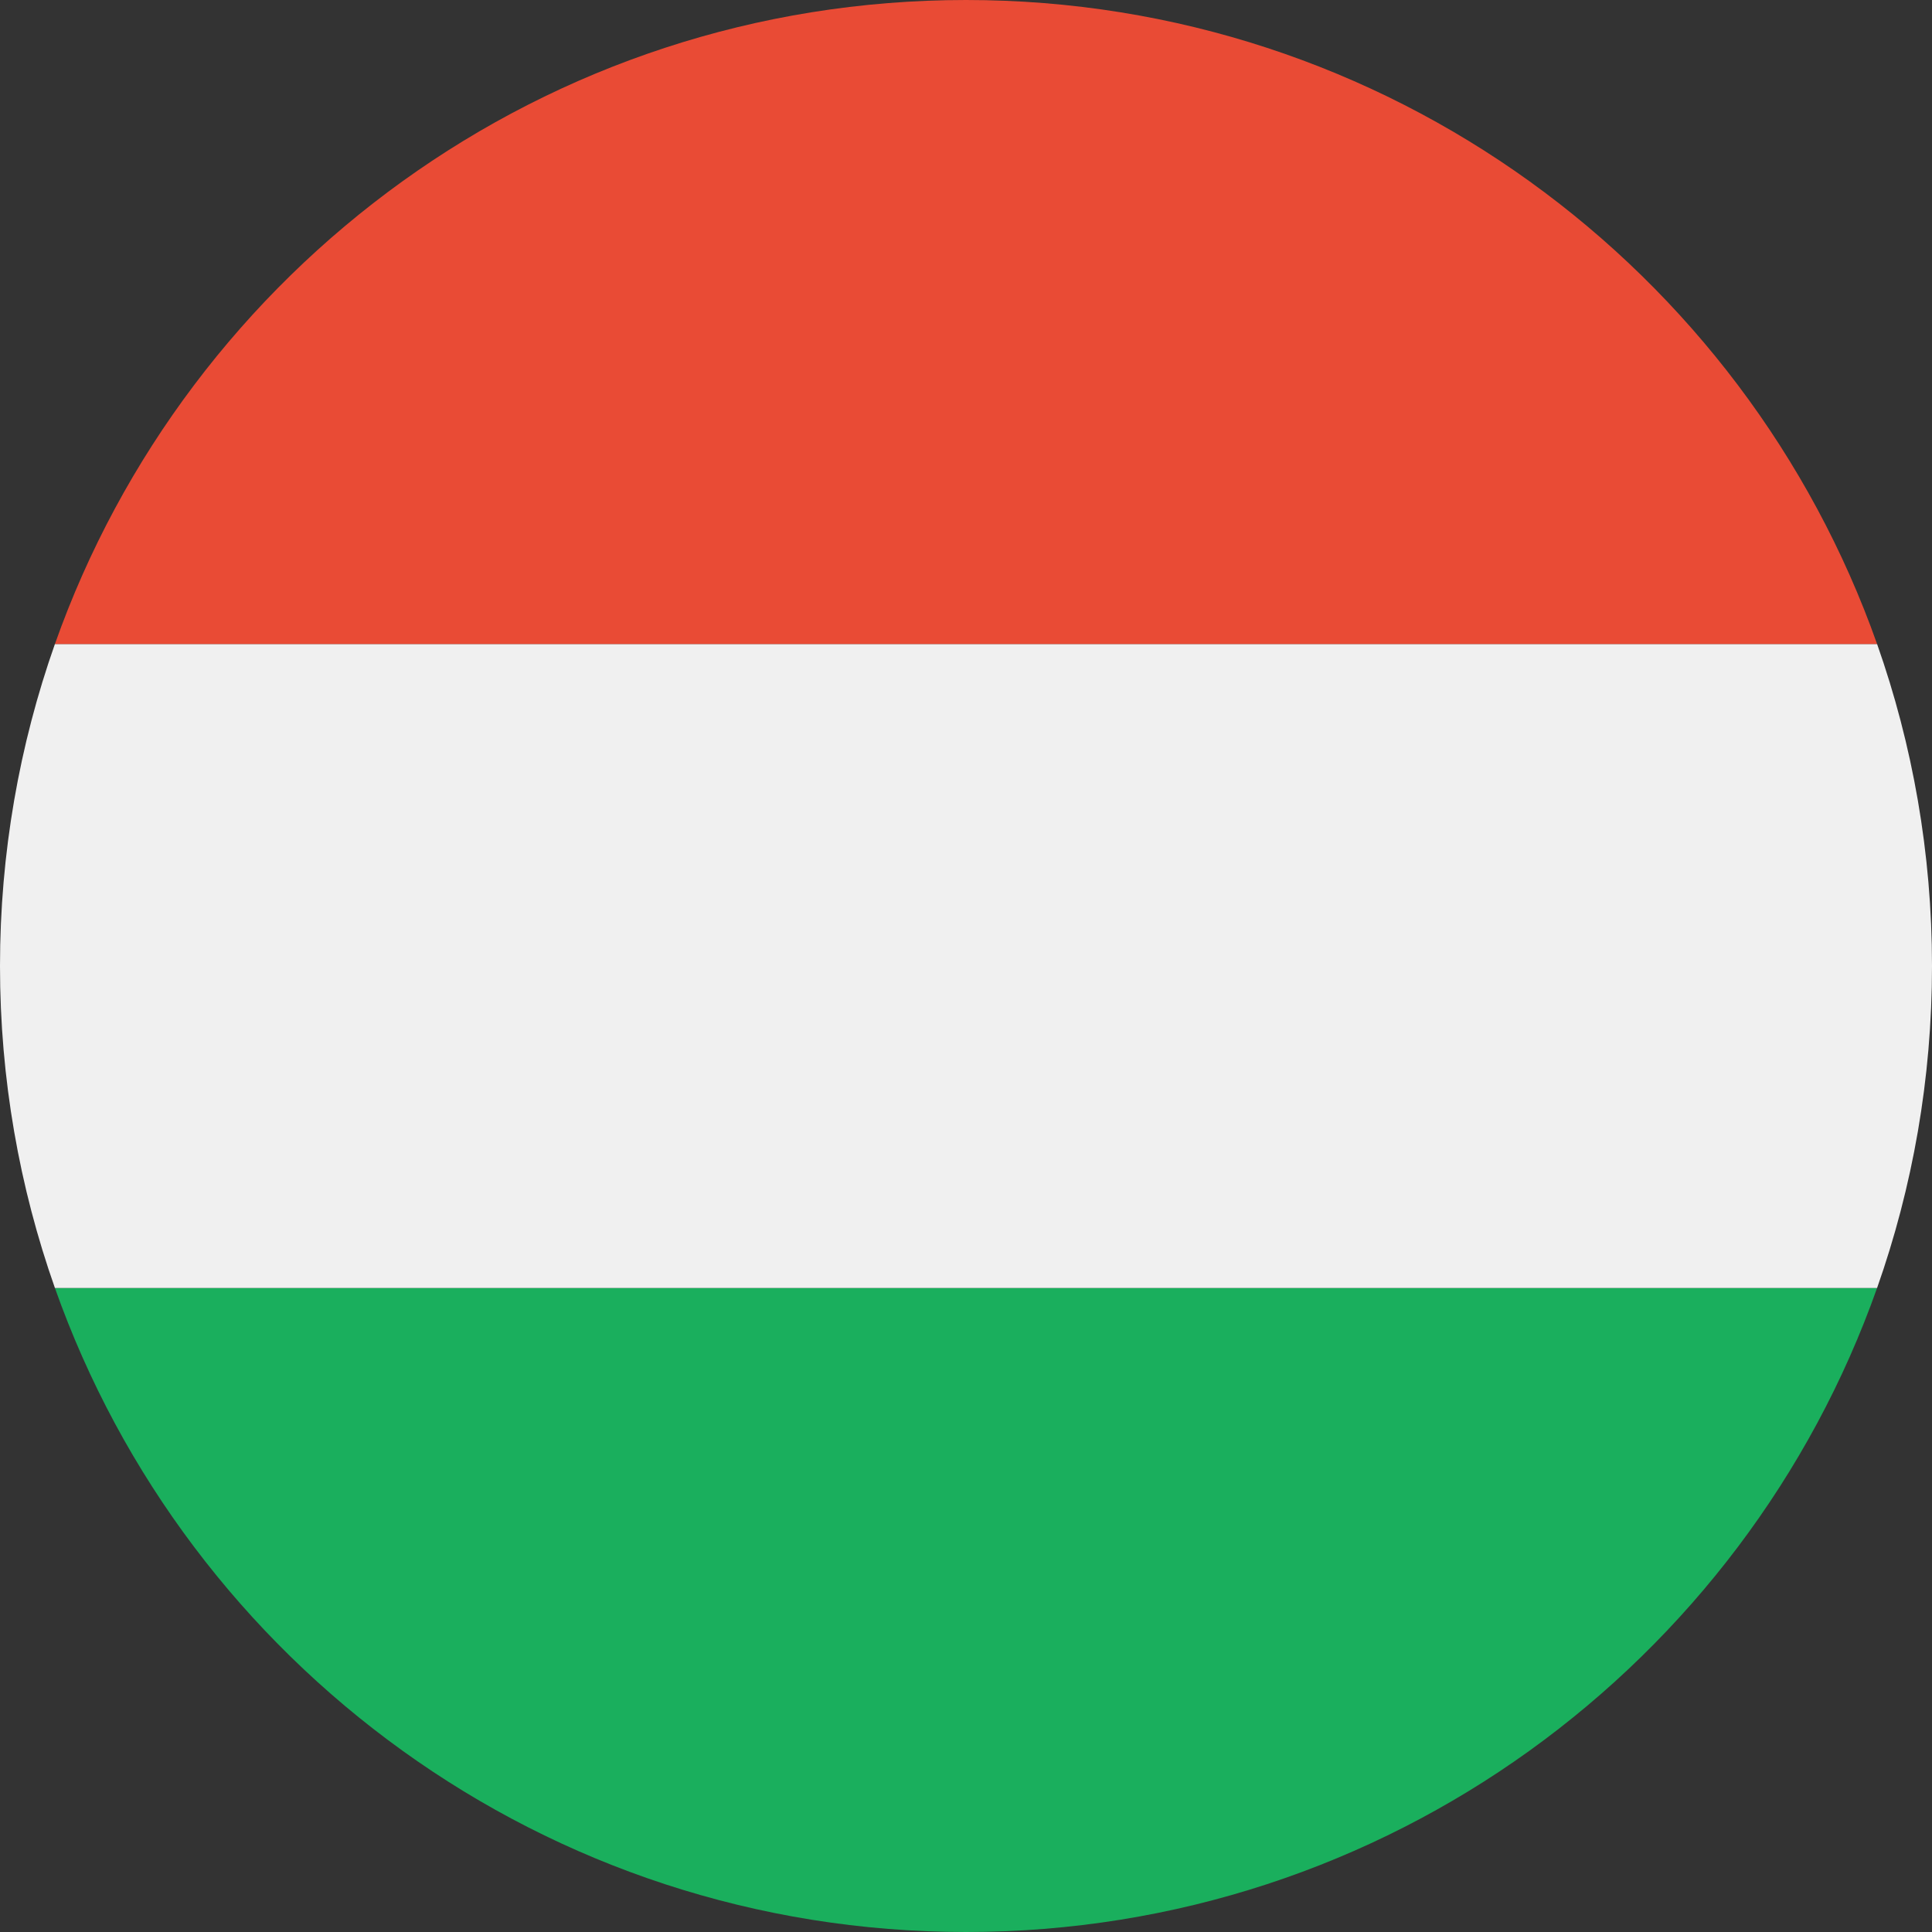 <svg width="21px" height="21px" viewBox="0 0 21 21" version="1.1" xmlns="http://www.w3.org/2000/svg" xmlns:xlink="http://www.w3.org/1999/xlink">
    <rect x="0" y="0" width="21" height="21" fill="#333333" stroke="none"/>
    <g stroke="none" stroke-width="1" fill="none" fill-rule="evenodd">
        <path d="M20.403,14 C18.961,18.078 15.072,21 10.5,21 C5.928,21 2.039,18.078 0.597,14 L20.403,14 L20.403,14 L20.403,14 L20.403,14 L20.403,14 Z" fill="#1AAF5D"></path>
        <path d="M20.403,14 C20.789,12.905 21,11.727 21,10.5 C21,9.273 20.789,8.095 20.403,7 L0.597,7 C0.211,8.095 0,9.273 0,10.5 C0,11.727 0.211,12.905 0.597,14 L20.403,14 L20.403,14 L20.403,14 L20.403,14 L20.403,14 Z" fill="#F0F0F0"></path>
        <path d="M20.403,7 C18.961,2.922 15.072,0 10.5,0 C5.928,0 2.039,2.922 0.597,7 L20.403,7 L20.403,7 L20.403,7 L20.403,7 L20.403,7 Z" fill="#E94B35"></path>
    </g>
</svg>